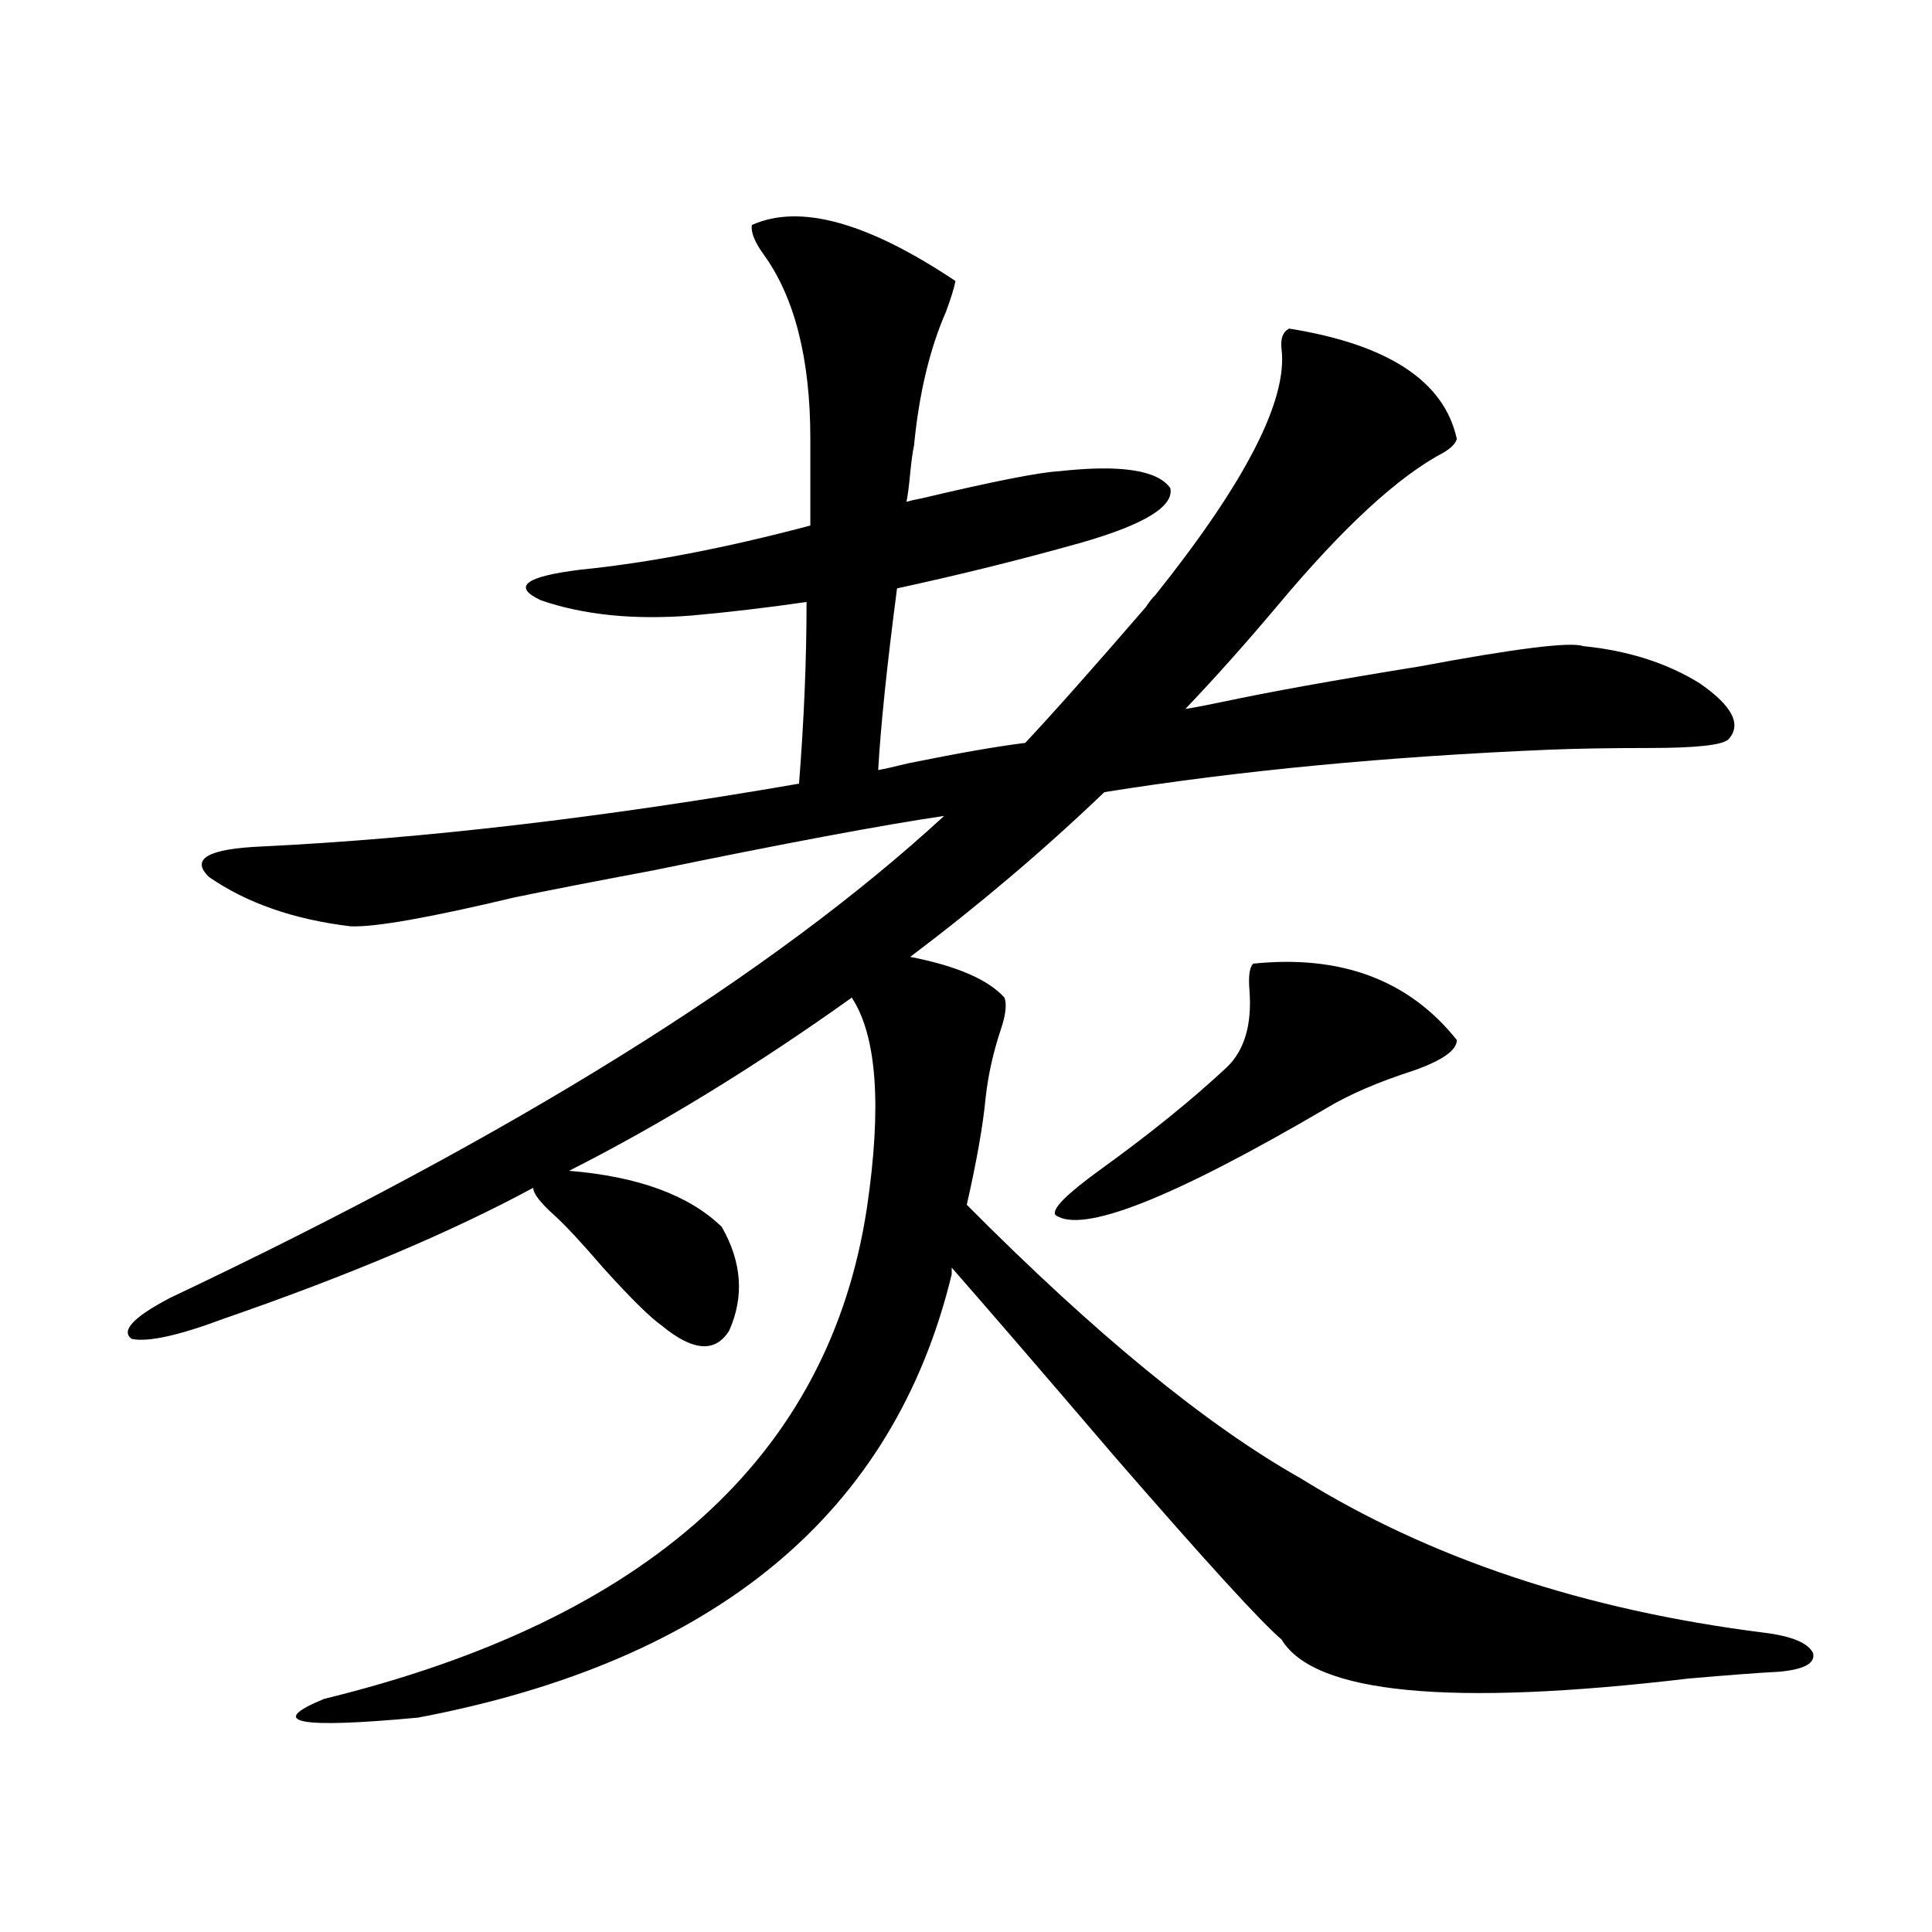 <?xml version="1.0" encoding="utf-8"?>
<!-- Generator: Adobe Illustrator 16.0.0, SVG Export Plug-In . SVG Version: 6.00 Build 0)  -->
<!DOCTYPE svg PUBLIC "-//W3C//DTD SVG 1.1//EN" "http://www.w3.org/Graphics/SVG/1.1/DTD/svg11.dtd">
<svg version="1.1" id="图层_1" xmlns="http://www.w3.org/2000/svg" xmlns:xlink="http://www.w3.org/1999/xlink" x="0px" y="0px"
	 width="1000px" height="1000px" viewBox="0 0 1000 1000" enable-background="new 0 0 1000 1000" xml:space="preserve">
<path d="M357.967,318.602c-29.923,2.349-55.943-0.288-78.047-7.91c-14.969-7.031-8.14-12.305,20.487-15.82
	c35.121-3.516,74.785-11.123,119.021-22.852v-44.824c0-41.597-8.14-73.525-24.39-95.801c-4.558-6.44-6.509-11.426-5.854-14.941
	c24.71-11.123,59.831-1.455,105.363,29.004c-0.655,3.516-2.286,8.789-4.878,15.82c-8.46,19.336-13.993,42.49-16.585,69.434
	c-0.655,2.939-1.311,7.622-1.951,14.063c-0.655,7.031-1.311,12.017-1.951,14.941c1.951-0.576,4.543-1.167,7.805-1.758
	c37.072-8.789,60.807-13.472,71.218-14.063c31.859-3.516,51.051-0.576,57.56,8.789c1.951,9.38-13.338,18.76-45.853,28.125
	c-31.219,8.789-63.093,16.699-95.607,23.73c-5.213,39.854-8.46,71.191-9.756,94.043c3.247-0.576,8.445-1.758,15.609-3.516
	c26.006-5.273,46.173-8.789,60.486-10.547c14.299-15.229,35.121-38.672,62.438-70.313c1.951-2.925,3.567-4.971,4.878-6.152
	c46.828-58.584,68.611-101.074,65.364-127.441c-0.655-5.273,0.641-8.789,3.902-10.547c51.371,8.213,80.318,27.246,86.827,57.129
	c-0.655,2.349-2.927,4.697-6.829,7.031c-23.414,12.305-52.041,38.672-85.852,79.102c-16.265,19.336-32.194,37.217-47.804,53.613
	c3.902-0.576,10.076-1.758,18.536-3.516c24.71-5.273,58.855-11.426,102.437-18.457c50.075-9.365,78.367-12.881,84.876-10.547
	c23.414,2.349,43.566,8.789,60.486,19.336c16.905,11.729,21.783,21.396,14.634,29.004c-3.262,2.939-16.92,4.395-40.975,4.395
	c-20.167,0-37.407,0.303-51.706,0.879c-83.9,3.516-160.651,10.85-230.238,21.973c-31.219,29.883-64.724,58.311-100.485,85.254
	c24.055,4.697,40.319,11.729,48.779,21.094c1.296,3.516,0.641,9.092-1.951,16.699c-3.902,11.729-6.509,23.442-7.805,35.156
	c-1.311,14.063-4.558,32.52-9.756,55.371c66.34,66.797,123.899,113.97,172.679,141.504c66.98,41.611,146.979,68.253,239.994,79.98
	c14.299,1.758,22.759,5.273,25.365,10.547c1.296,5.273-4.558,8.487-17.561,9.668c-11.066,0.577-26.676,1.758-46.828,3.516
	c-123.579,14.64-193.821,7.91-210.727-20.215c-10.411-8.789-39.023-40.127-85.852-94.043
	c-37.072-43.354-65.364-76.162-84.876-98.438v3.516c-29.923,123.638-121.948,200.089-276.091,229.395
	c-62.438,5.851-78.702,2.637-48.779-9.668c167.801-41.02,261.457-125.684,280.969-254.004c7.805-52.734,5.198-89.058-7.805-108.984
	c-50.09,35.747-98.869,65.63-146.338,89.648c35.762,2.939,62.103,12.607,79.022,29.004c10.396,18.169,11.707,36.035,3.902,53.613
	c-7.164,11.729-18.871,10.85-35.121-2.637c-5.854-4.092-15.944-14.063-30.243-29.883c-11.066-12.881-19.512-21.973-25.365-27.246
	c-7.164-6.44-10.731-11.123-10.731-14.063c-42.285,22.852-95.607,45.415-159.996,67.676c-23.414,8.789-39.358,12.305-47.804,10.547
	c-5.854-4.092,0.641-11.123,19.512-21.094c178.197-84.375,311.853-167.568,400.966-249.609
	c-31.874,4.697-81.949,14.063-150.24,28.125c-31.219,5.864-55.288,10.547-72.193,14.063c-44.236,10.547-72.528,15.532-84.876,14.941
	c-29.268-3.516-53.657-12.002-73.169-25.488c-9.756-9.365-0.655-14.639,27.316-15.82c83.9-4.092,176.581-14.941,278.042-32.52
	c2.592-32.808,3.902-64.16,3.902-94.043C397.311,314.51,377.479,316.844,357.967,318.602z M754.055,538.328
	c0,5.273-7.484,10.547-22.438,15.82c-18.216,5.864-33.17,12.305-44.877,19.336c-79.998,46.885-126.826,65.342-140.484,55.371
	c-1.951-2.925,5.519-10.547,22.438-22.852c26.006-18.745,48.124-36.611,66.34-53.613c9.101-8.789,13.003-21.973,11.707-39.551
	c-0.655-7.607,0-12.305,1.951-14.063C694.209,494.095,729.33,507.278,754.055,538.328z"/>
</svg>
